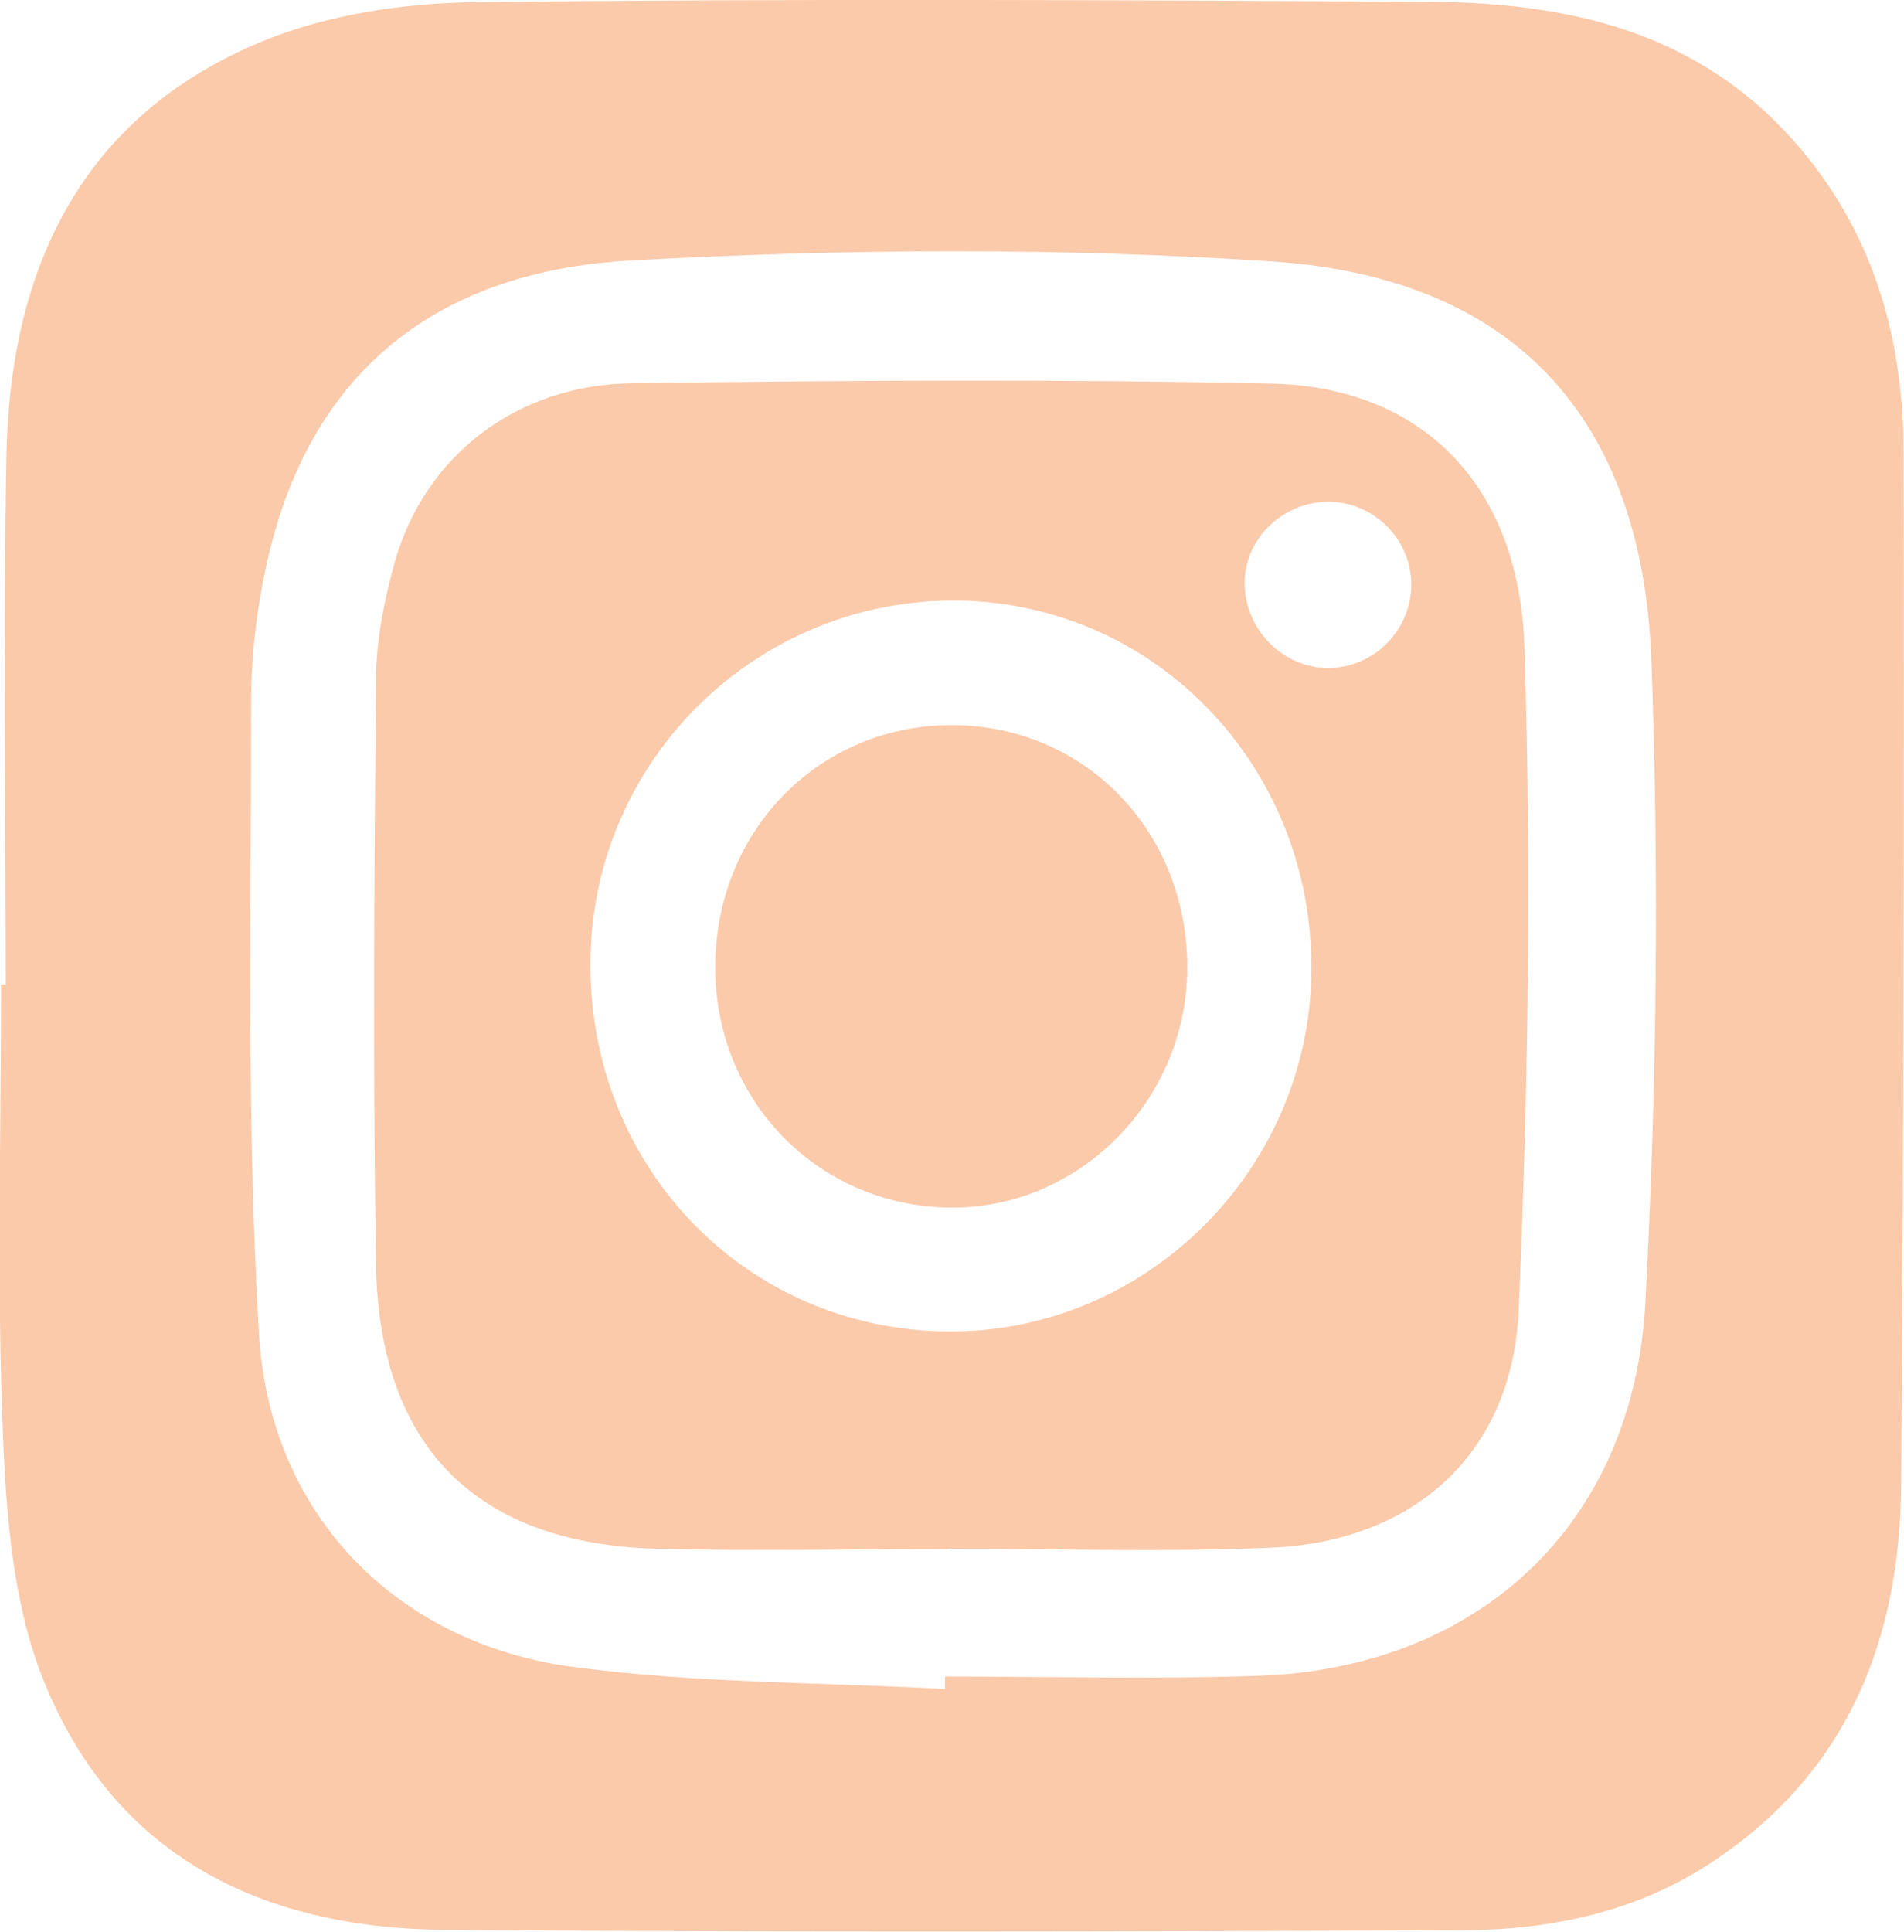 <?xml version="1.0" encoding="UTF-8"?>
<svg id="Layer_1" data-name="Layer 1" xmlns="http://www.w3.org/2000/svg" viewBox="0 0 53.37 54.14">
  <defs>
    <style>
      .cls-1 {
        fill: #fbcaaa;
      }
    </style>
  </defs>
  <path class="cls-1" d="M.16,27.61c0-4.95-.07-9.9,.02-14.84C.28,7.5,2.3,3.24,7.35,1.16,9.19,.4,11.32,.09,13.32,.06,22.22-.04,31.13,0,40.03,.05c3.96,.02,7.64,.83,10.41,4.08,2.1,2.47,2.91,5.38,2.92,8.53,.02,9.65,0,19.3-.07,28.95-.03,4.38-1.53,8.08-5.3,10.57-2.11,1.4-4.51,1.9-6.98,1.91-9.51,.04-19.01,.06-28.52-.01-5.13-.04-9.31-2.04-11.3-7.07-.83-2.11-1.02-4.57-1.11-6.89-.17-4.17-.05-8.35-.05-12.53,.04,0,.08,0,.12,0Zm26.33,19.72c0-.12,0-.23,0-.35,2.93,0,5.86,.08,8.78-.02,6.16-.21,10.52-4.23,10.85-10.45,.32-5.98,.39-12,.17-17.99-.25-6.83-3.86-10.73-10.59-11.19-5.99-.4-12.03-.36-18.03-.03-5.54,.31-8.86,3.21-10.08,8.02-.35,1.4-.55,2.88-.55,4.33,0,5.91-.13,11.84,.22,17.74,.3,5.04,3.84,8.66,8.8,9.32,3.44,.46,6.95,.43,10.43,.62Z"/>
  <path class="cls-1" d="M26.6,43.41c-2.72,0-5.45,.06-8.17-.01-5.06-.13-7.81-2.85-7.89-7.97-.09-5.47-.05-10.95,0-16.43,.01-1.08,.23-2.18,.52-3.23,.83-2.97,3.4-4.99,6.66-5.03,5.97-.08,11.95-.12,17.92,.01,4.18,.09,6.94,2.8,7.09,7.36,.2,6.19,.11,12.41-.16,18.6-.17,4.01-2.93,6.49-6.94,6.66-3,.13-6.01,.03-9.02,.03,0,0,0,0,0,0Zm-.06-6.1c5.54,.06,10.16-4.49,10.22-10.08,.06-5.7-4.32-10.31-9.88-10.4-5.64-.08-10.27,4.44-10.33,10.09-.06,5.76,4.33,10.33,9.99,10.39Zm13.02-20.97c-.02-1.25-1.07-2.28-2.32-2.28-1.32,0-2.41,1.1-2.35,2.37,.05,1.26,1.1,2.28,2.33,2.29,1.3,0,2.36-1.08,2.34-2.38Z"/>
  <path class="cls-1" d="M20.05,27.06c.02-3.83,2.97-6.79,6.72-6.74,3.69,.05,6.53,3.02,6.51,6.82-.02,3.71-3.04,6.74-6.66,6.7-3.71-.05-6.59-3.02-6.57-6.77Z"/>
</svg>